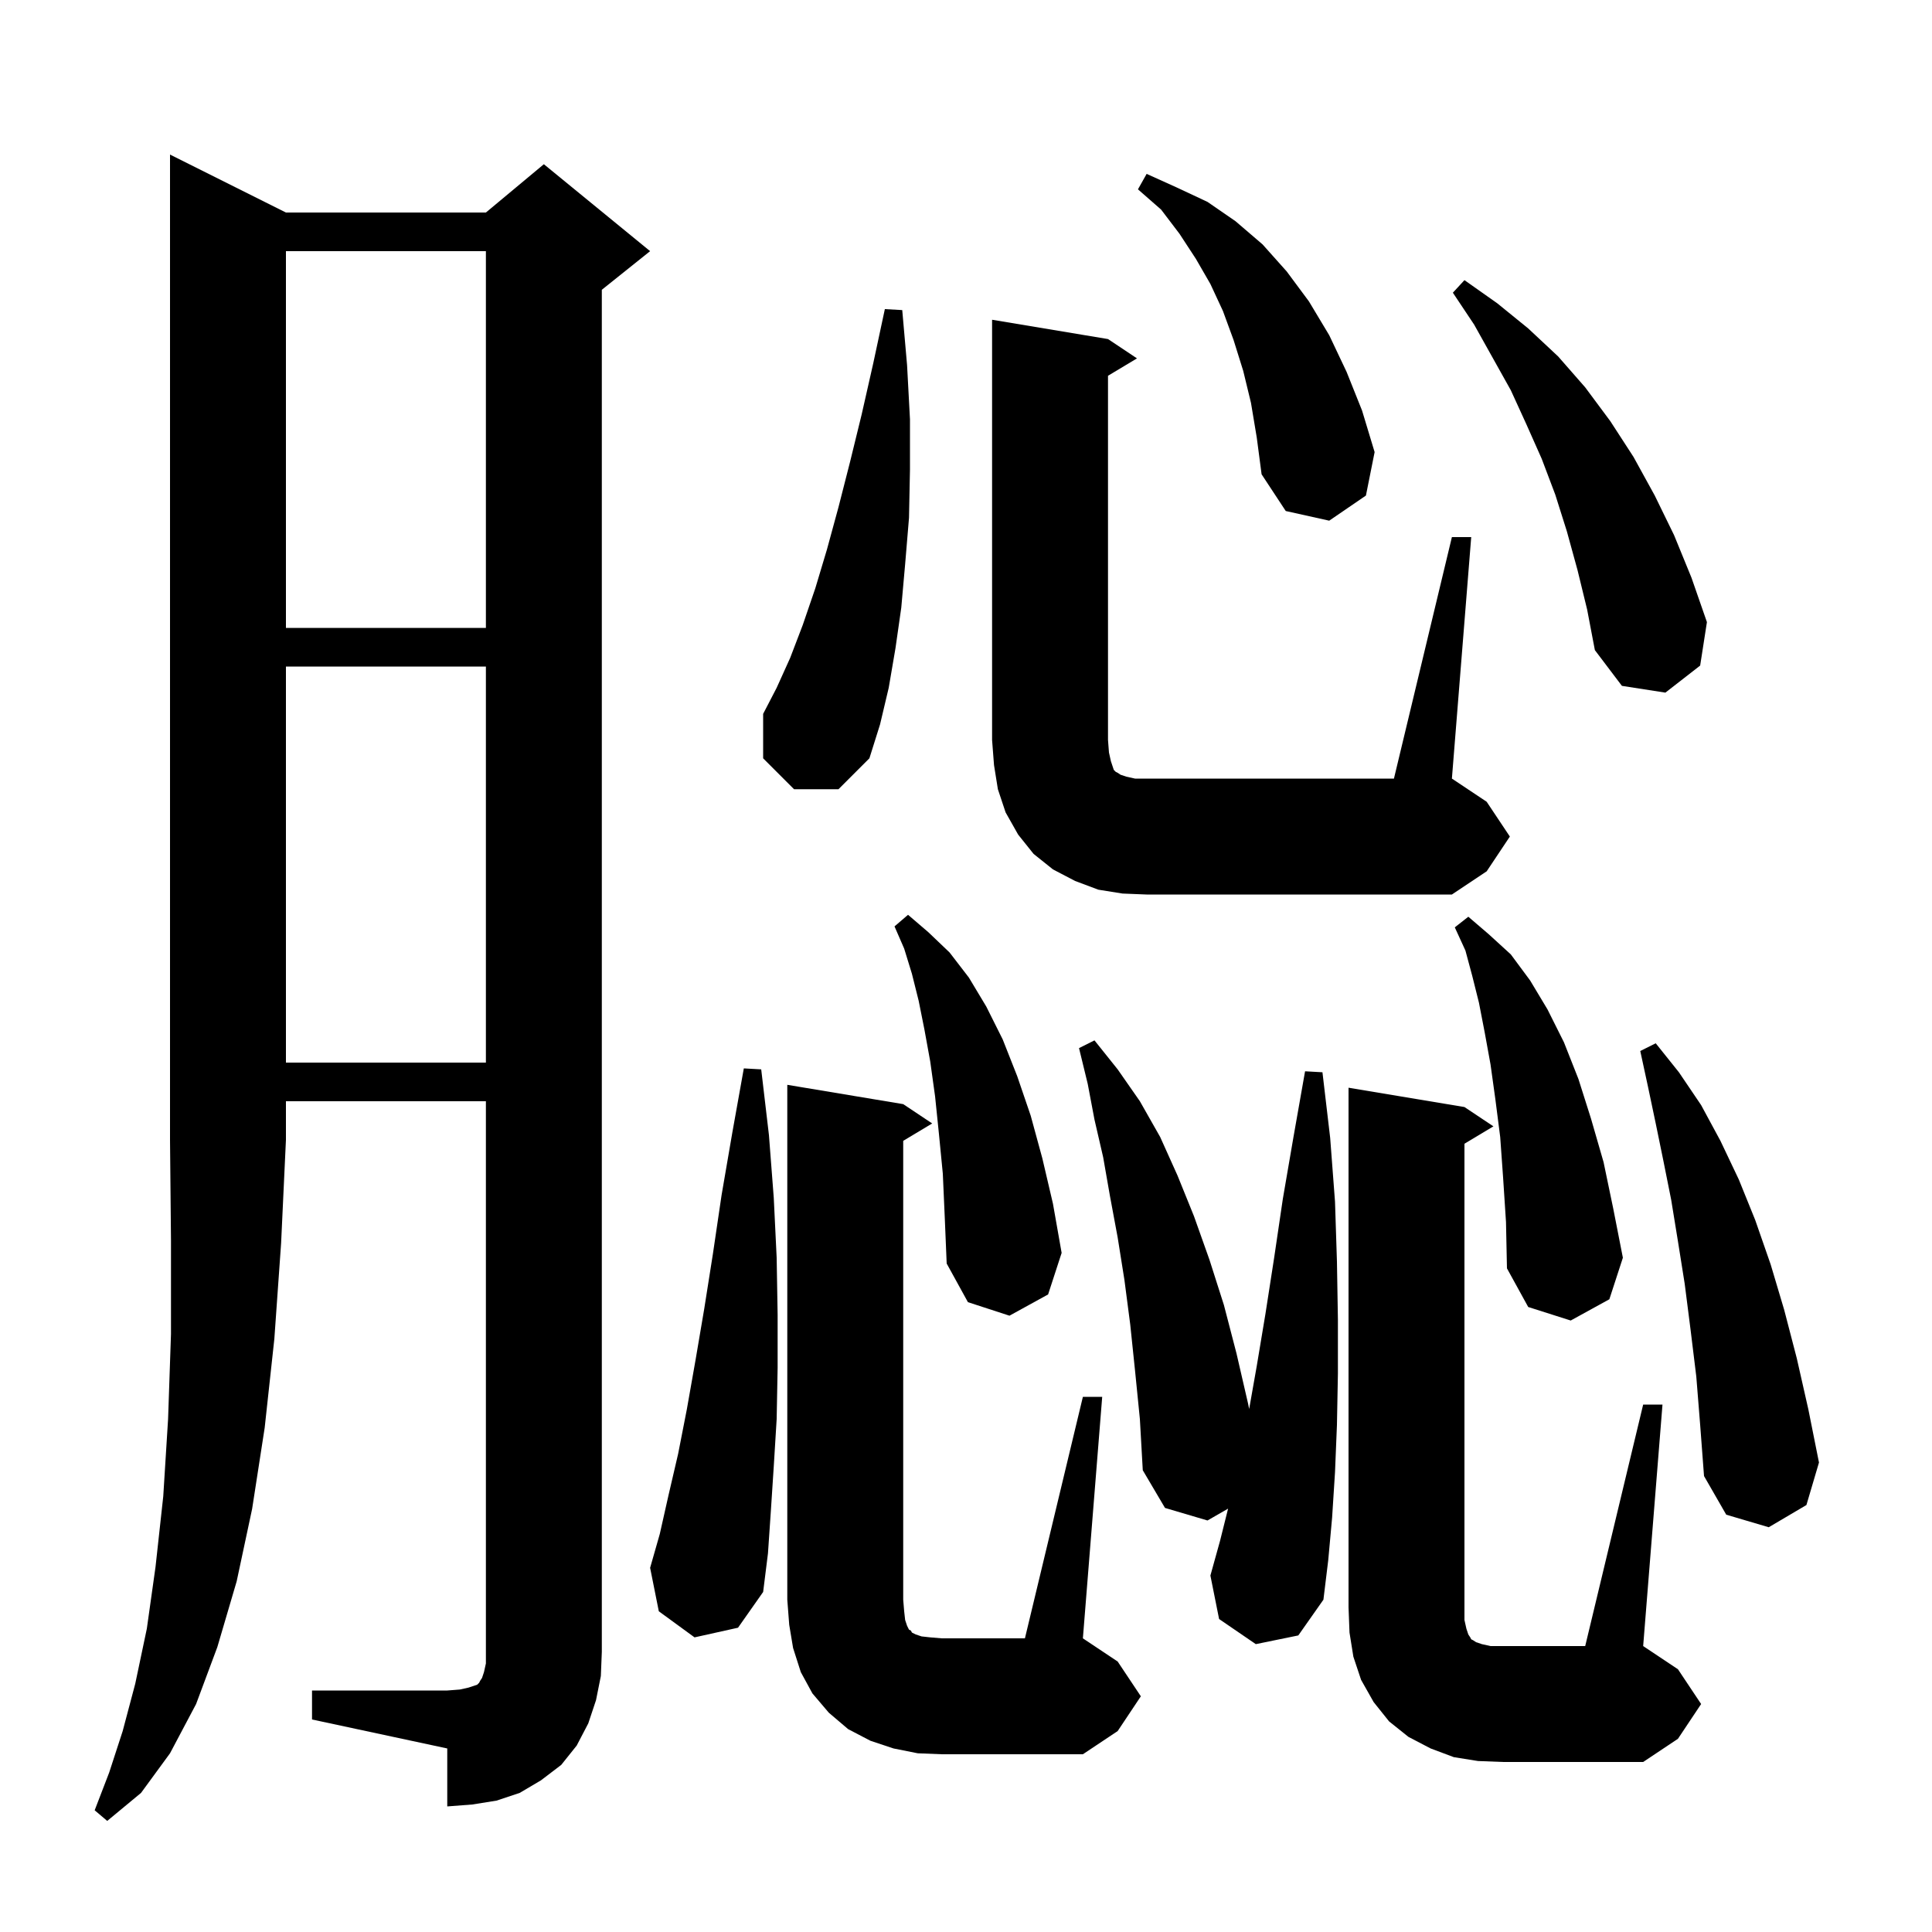 <svg xmlns="http://www.w3.org/2000/svg" xmlns:xlink="http://www.w3.org/1999/xlink" version="1.1" baseProfile="full" viewBox="0 0 200 200" width="200" height="200"><g fill="currentColor"><path d="M 29.6 22.0 L 50.3 22.0 L 56.3 17.0 L 67.3 26.0 L 62.3 30.0 L 62.3 171.0 L 62.2 173.5 L 61.7 176.0 L 60.9 178.4 L 59.7 180.7 L 58.1 182.7 L 56.0 184.3 L 53.8 185.6 L 51.4 186.4 L 48.9 186.8 L 46.3 187.0 L 46.3 181.0 L 32.3 178.0 L 32.3 175.0 L 46.3 175.0 L 47.6 174.9 L 48.5 174.7 L 49.4 174.4 L 49.6 174.2 L 49.7 174.0 L 49.9 173.7 L 50.1 173.1 L 50.3 172.2 L 50.3 114.0 L 29.6 114.0 L 29.6 118.0 L 29.1 128.7 L 28.4 138.6 L 27.4 147.8 L 26.1 156.2 L 24.5 163.7 L 22.5 170.5 L 20.3 176.4 L 17.6 181.5 L 14.6 185.6 L 11.1 188.5 L 9.8 187.4 L 11.3 183.5 L 12.7 179.2 L 14.0 174.3 L 15.2 168.6 L 16.1 162.2 L 16.9 154.9 L 17.4 146.9 L 17.7 138.1 L 17.7 128.4 L 17.6 118.0 L 17.6 16.0 Z M 170.1 145.4 L 172.1 145.4 L 170.1 170.4 L 173.7 172.8 L 176.1 176.4 L 173.7 180.0 L 170.1 182.4 L 155.6 182.4 L 153.0 182.3 L 150.5 181.9 L 148.1 181.0 L 145.8 179.8 L 143.8 178.2 L 142.2 176.2 L 140.9 173.9 L 140.1 171.5 L 139.7 169.0 L 139.6 166.4 L 139.6 112.6 L 151.6 114.6 L 154.6 116.6 L 151.6 118.4 L 151.6 167.7 L 151.8 168.6 L 152.0 169.2 L 152.2 169.5 L 152.3 169.7 L 152.5 169.8 L 152.8 170.0 L 153.4 170.2 L 154.3 170.4 L 164.1 170.4 Z M 112.1 144.6 L 114.1 144.6 L 112.1 169.6 L 115.7 172.0 L 118.1 175.6 L 115.7 179.2 L 112.1 181.6 L 97.5 181.6 L 95.0 181.5 L 92.5 181.0 L 90.1 180.2 L 87.8 179.0 L 85.8 177.3 L 84.1 175.3 L 82.9 173.1 L 82.1 170.6 L 81.7 168.2 L 81.5 165.6 L 81.5 112.3 L 93.5 114.3 L 96.5 116.3 L 93.5 118.1 L 93.5 165.6 L 93.6 166.8 L 93.7 167.7 L 93.9 168.3 L 94.1 168.7 L 94.3 168.8 L 94.4 169.0 L 94.8 169.2 L 95.4 169.4 L 96.3 169.5 L 97.5 169.6 L 106.1 169.6 Z M 130.0 170.2 L 126.2 167.6 L 125.3 163.1 L 126.3 159.5 L 127.131 156.174 L 125.0 157.4 L 120.6 156.1 L 118.3 152.2 L 118.0 146.9 L 117.5 141.9 L 117.0 137.1 L 116.4 132.5 L 115.7 128.1 L 114.9 123.8 L 114.2 119.8 L 113.3 115.9 L 112.6 112.2 L 111.7 108.5 L 113.3 107.7 L 115.7 110.7 L 118.0 114.0 L 120.1 117.7 L 121.9 121.7 L 123.6 125.9 L 125.2 130.4 L 126.7 135.1 L 128.0 140.1 L 129.2 145.3 L 129.313 145.857 L 130.1 141.4 L 131.0 136.0 L 131.9 130.2 L 132.8 124.1 L 133.9 117.7 L 135.1 110.9 L 136.9 111.0 L 137.7 117.8 L 138.2 124.4 L 138.4 130.6 L 138.5 136.6 L 138.5 142.2 L 138.4 147.5 L 138.2 152.4 L 137.9 157.1 L 137.5 161.5 L 137.0 165.6 L 134.4 169.3 Z M 71.9 169.5 L 68.2 166.8 L 67.3 162.3 L 68.3 158.8 L 69.2 154.8 L 70.2 150.5 L 71.1 145.9 L 72.0 140.8 L 72.9 135.5 L 73.8 129.8 L 74.7 123.7 L 75.8 117.3 L 77.0 110.6 L 78.8 110.7 L 79.6 117.5 L 80.1 124.0 L 80.4 130.2 L 80.5 136.1 L 80.5 141.6 L 80.4 146.9 L 80.1 151.8 L 79.8 156.4 L 79.5 160.8 L 79.0 164.8 L 76.4 168.5 Z M 175.6 142.5 L 175.0 137.6 L 174.4 132.9 L 173.7 128.5 L 173.0 124.2 L 172.2 120.2 L 171.4 116.3 L 170.6 112.5 L 169.8 108.8 L 171.4 108.0 L 173.8 111.0 L 176.1 114.4 L 178.1 118.1 L 180.0 122.1 L 181.7 126.3 L 183.3 130.9 L 184.7 135.6 L 186.0 140.6 L 187.2 145.9 L 188.3 151.4 L 187.0 155.8 L 183.1 158.1 L 178.7 156.8 L 176.4 152.8 L 176.0 147.5 Z M 155.6 121.9 L 155.3 117.7 L 154.8 113.8 L 154.3 110.2 L 153.7 106.9 L 153.1 103.8 L 152.4 101.0 L 151.7 98.4 L 150.6 96.0 L 152.0 94.9 L 154.1 96.7 L 156.4 98.8 L 158.4 101.5 L 160.2 104.5 L 161.9 107.9 L 163.4 111.7 L 164.7 115.8 L 166.0 120.3 L 167.0 125.1 L 168.0 130.2 L 166.6 134.5 L 162.6 136.7 L 158.2 135.3 L 156.0 131.3 L 155.9 126.5 Z M 97.6 121.5 L 97.2 117.4 L 96.8 113.5 L 96.3 109.9 L 95.7 106.6 L 95.1 103.6 L 94.4 100.8 L 93.6 98.2 L 92.6 95.9 L 94.0 94.7 L 96.1 96.5 L 98.3 98.6 L 100.3 101.2 L 102.1 104.2 L 103.8 107.6 L 105.3 111.4 L 106.7 115.5 L 107.9 119.9 L 109.0 124.6 L 109.9 129.7 L 108.5 134.0 L 104.5 136.2 L 100.2 134.8 L 98.0 130.8 L 97.8 126.0 Z M 29.6 69.0 L 29.6 110.0 L 50.3 110.0 L 50.3 69.0 Z M 116.2 92.5 L 113.7 92.1 L 111.3 91.2 L 109.0 90.0 L 107.0 88.4 L 105.4 86.4 L 104.1 84.1 L 103.3 81.7 L 102.9 79.2 L 102.7 76.6 L 102.7 33.1 L 114.7 35.1 L 117.7 37.1 L 114.7 38.9 L 114.7 76.6 L 114.8 77.9 L 115.0 78.8 L 115.3 79.7 L 115.5 79.9 L 115.7 80.0 L 116.0 80.2 L 116.6 80.4 L 117.5 80.6 L 144.3 80.6 L 150.3 55.6 L 152.3 55.6 L 150.3 80.6 L 153.9 83.0 L 156.3 86.6 L 153.9 90.2 L 150.3 92.6 L 118.7 92.6 Z M 82.2 81.7 L 79.0 78.5 L 79.0 73.9 L 80.4 71.2 L 81.8 68.1 L 83.1 64.7 L 84.4 60.9 L 85.6 56.9 L 86.8 52.5 L 88.0 47.8 L 89.2 42.9 L 90.4 37.6 L 91.6 32.0 L 93.4 32.1 L 93.9 37.8 L 94.2 43.4 L 94.2 48.6 L 94.1 53.6 L 93.7 58.4 L 93.3 62.9 L 92.7 67.1 L 92.0 71.2 L 91.1 75.0 L 90.0 78.5 L 86.8 81.7 Z M 163.3 59.0 L 162.2 55.0 L 161.0 51.2 L 159.6 47.5 L 158.0 43.9 L 156.4 40.4 L 152.6 33.6 L 150.4 30.3 L 151.6 29.0 L 155.0 31.4 L 158.2 34.0 L 161.3 36.9 L 164.1 40.1 L 166.7 43.6 L 169.1 47.3 L 171.3 51.3 L 173.3 55.4 L 175.1 59.8 L 176.7 64.4 L 176.0 68.9 L 172.4 71.7 L 167.9 71.0 L 165.1 67.3 L 164.3 63.1 Z M 29.6 26.0 L 29.6 65.0 L 50.3 65.0 L 50.3 26.0 Z M 129.5 41.7 L 128.7 38.4 L 127.7 35.2 L 126.6 32.2 L 125.3 29.4 L 123.8 26.8 L 122.1 24.2 L 120.2 21.7 L 117.8 19.6 L 118.7 18.0 L 121.8 19.4 L 125.0 20.9 L 127.9 22.9 L 130.7 25.3 L 133.2 28.1 L 135.5 31.2 L 137.6 34.7 L 139.4 38.5 L 141.0 42.5 L 142.3 46.8 L 141.4 51.3 L 137.6 53.9 L 133.1 52.9 L 130.6 49.1 L 130.1 45.3 Z "/></g></svg>